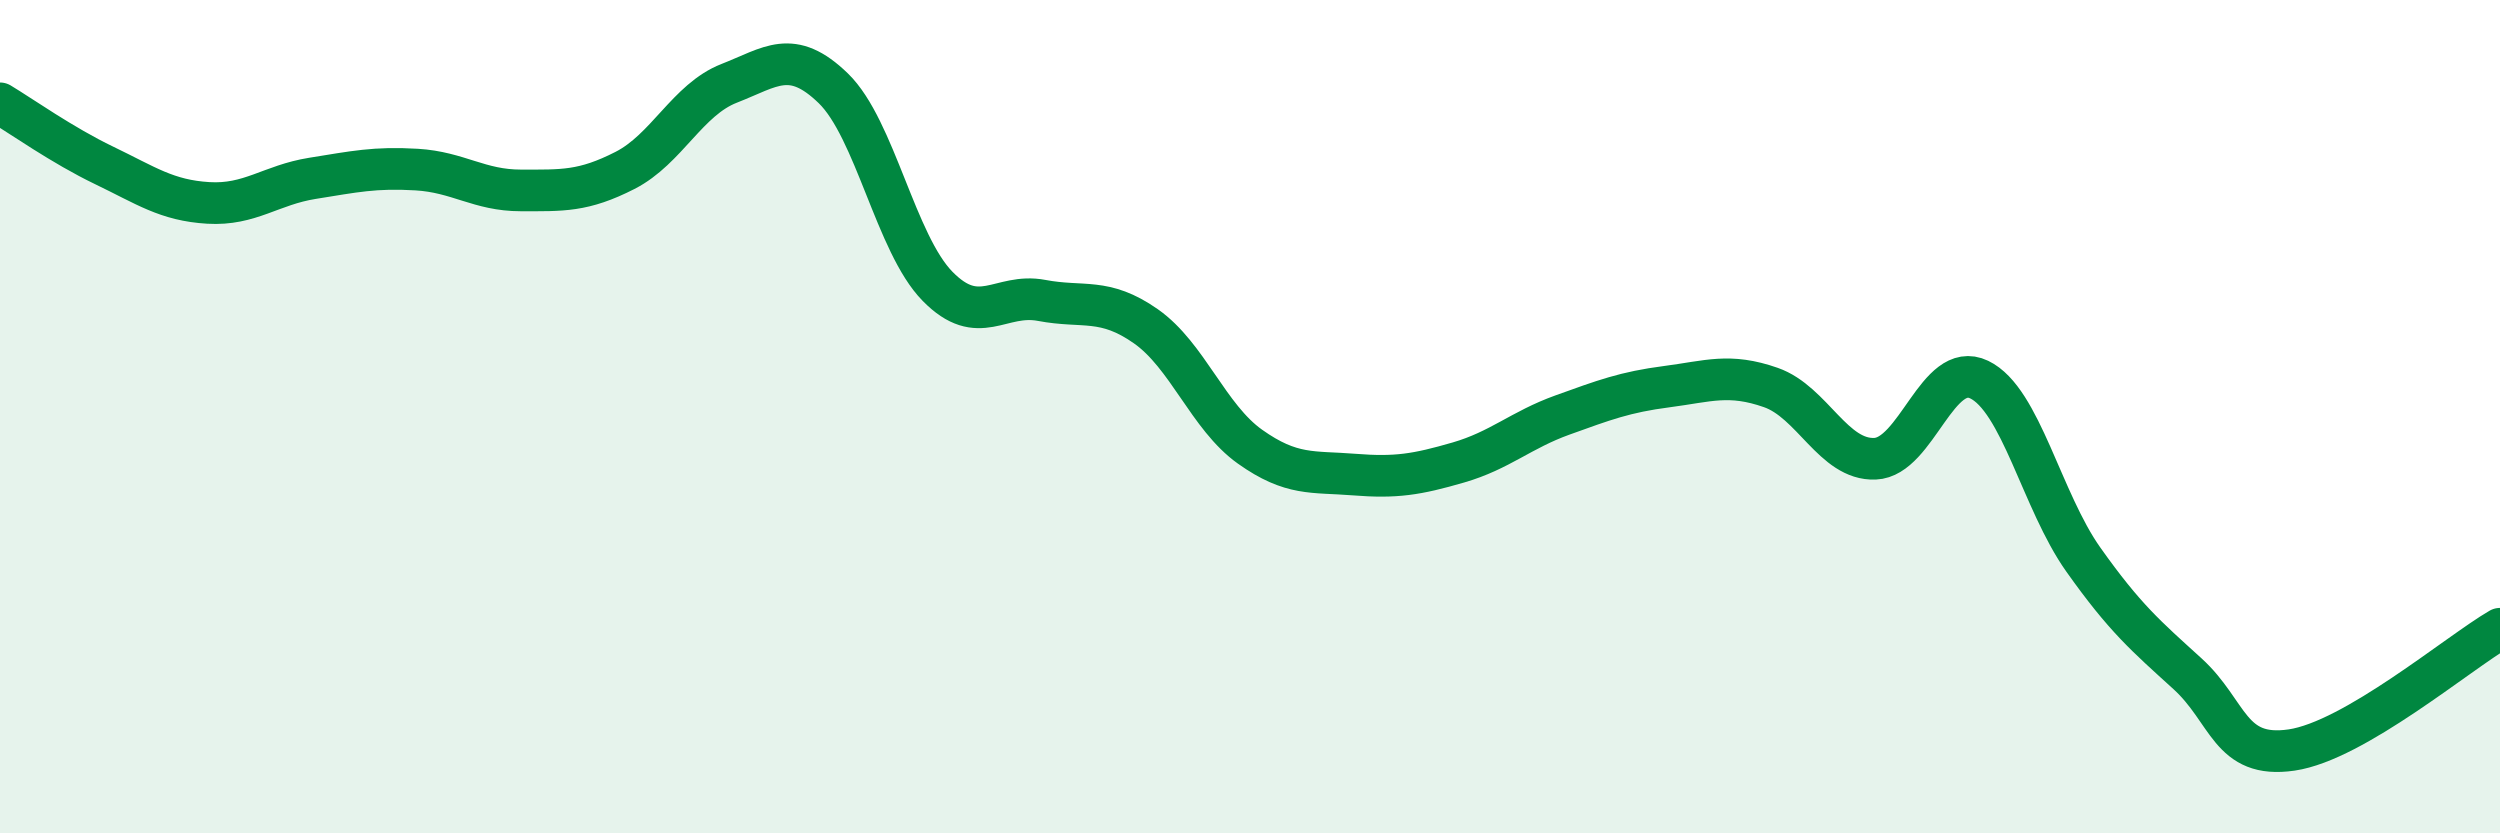 
    <svg width="60" height="20" viewBox="0 0 60 20" xmlns="http://www.w3.org/2000/svg">
      <path
        d="M 0,2.48 C 0.5,2.78 1.5,3.49 2.5,3.97 C 3.5,4.45 4,4.81 5,4.87 C 6,4.93 6.5,4.44 7.5,4.28 C 8.5,4.12 9,4.01 10,4.07 C 11,4.13 11.5,4.57 12.5,4.57 C 13.5,4.57 14,4.6 15,4.09 C 16,3.58 16.5,2.39 17.5,2 C 18.5,1.61 19,1.15 20,2.12 C 21,3.09 21.5,5.85 22.5,6.87 C 23.5,7.89 24,7.02 25,7.21 C 26,7.4 26.5,7.13 27.5,7.83 C 28.5,8.53 29,10.01 30,10.72 C 31,11.43 31.5,11.31 32.5,11.39 C 33.5,11.47 34,11.39 35,11.1 C 36,10.81 36.5,10.32 37.5,9.96 C 38.5,9.6 39,9.41 40,9.28 C 41,9.15 41.5,8.95 42.5,9.3 C 43.5,9.65 44,11.05 45,11.01 C 46,10.97 46.5,8.63 47.5,9.11 C 48.5,9.59 49,12.02 50,13.43 C 51,14.84 51.5,15.26 52.5,16.17 C 53.5,17.08 53.5,18.22 55,18 C 56.5,17.78 59,15.67 60,15.09L60 20L0 20Z"
        fill="#008740"
        opacity="0.1"
        stroke-linecap="round"
        stroke-linejoin="round"
      />
      <path
        d="M 0,2.48 C 0.5,2.78 1.5,3.49 2.5,3.97 C 3.5,4.45 4,4.81 5,4.87 C 6,4.93 6.5,4.44 7.5,4.28 C 8.5,4.12 9,4.01 10,4.07 C 11,4.13 11.5,4.57 12.5,4.57 C 13.5,4.57 14,4.6 15,4.09 C 16,3.58 16.5,2.39 17.5,2 C 18.5,1.61 19,1.15 20,2.12 C 21,3.09 21.5,5.85 22.5,6.87 C 23.5,7.89 24,7.02 25,7.21 C 26,7.4 26.5,7.13 27.5,7.83 C 28.5,8.53 29,10.01 30,10.72 C 31,11.43 31.5,11.31 32.5,11.39 C 33.5,11.47 34,11.39 35,11.1 C 36,10.81 36.5,10.32 37.5,9.96 C 38.5,9.6 39,9.41 40,9.28 C 41,9.15 41.5,8.95 42.5,9.3 C 43.5,9.65 44,11.05 45,11.01 C 46,10.97 46.5,8.63 47.5,9.11 C 48.5,9.59 49,12.02 50,13.43 C 51,14.84 51.5,15.26 52.5,16.17 C 53.5,17.08 53.5,18.22 55,18 C 56.5,17.78 59,15.67 60,15.09"
        stroke="#008740"
        stroke-width="1"
        fill="none"
        stroke-linecap="round"
        stroke-linejoin="round"
      />
    </svg>
  